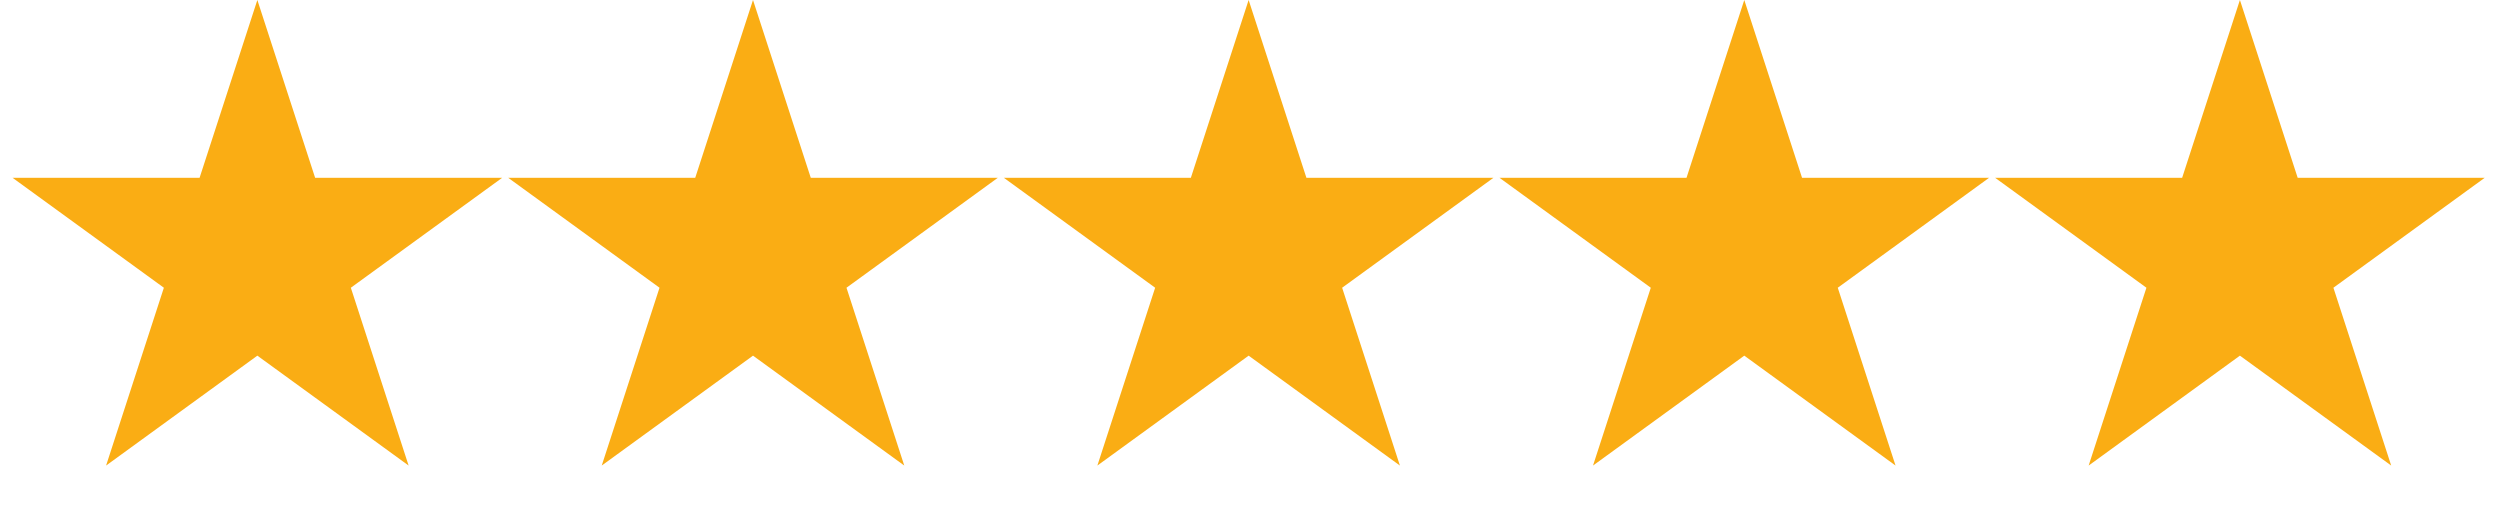 <svg width="170" height="35" viewBox="0 0 170 35" fill="none" xmlns="http://www.w3.org/2000/svg">
<path d="M17.5 0L21.429 12.092L34.144 12.092L23.857 19.566L27.786 31.658L17.5 24.184L7.214 31.658L11.143 19.566L0.857 12.092L13.571 12.092L17.5 0Z" fill="#FAAD14"/>
<path d="M51.204 0L55.133 12.092L67.848 12.092L57.561 19.566L61.49 31.658L51.204 24.184L40.918 31.658L44.847 19.566L34.561 12.092L47.275 12.092L51.204 0Z" fill="#FAAD14"/>
<path d="M84.907 0L88.837 12.092L101.551 12.092L91.265 19.566L95.194 31.658L84.907 24.184L74.621 31.658L78.55 19.566L68.264 12.092L80.978 12.092L84.907 0Z" fill="#FAAD14"/>
<path d="M118.611 0L122.54 12.092L135.255 12.092L124.968 19.566L128.897 31.658L118.611 24.184L108.325 31.658L112.254 19.566L101.968 12.092L114.682 12.092L118.611 0Z" fill="#FAAD14"/>
<path d="M152.314 0L156.243 12.092L168.958 12.092L158.672 19.566L162.601 31.658L152.314 24.184L142.028 31.658L145.957 19.566L135.671 12.092L148.385 12.092L152.314 0Z" fill="#FAAD14"/>
</svg>
